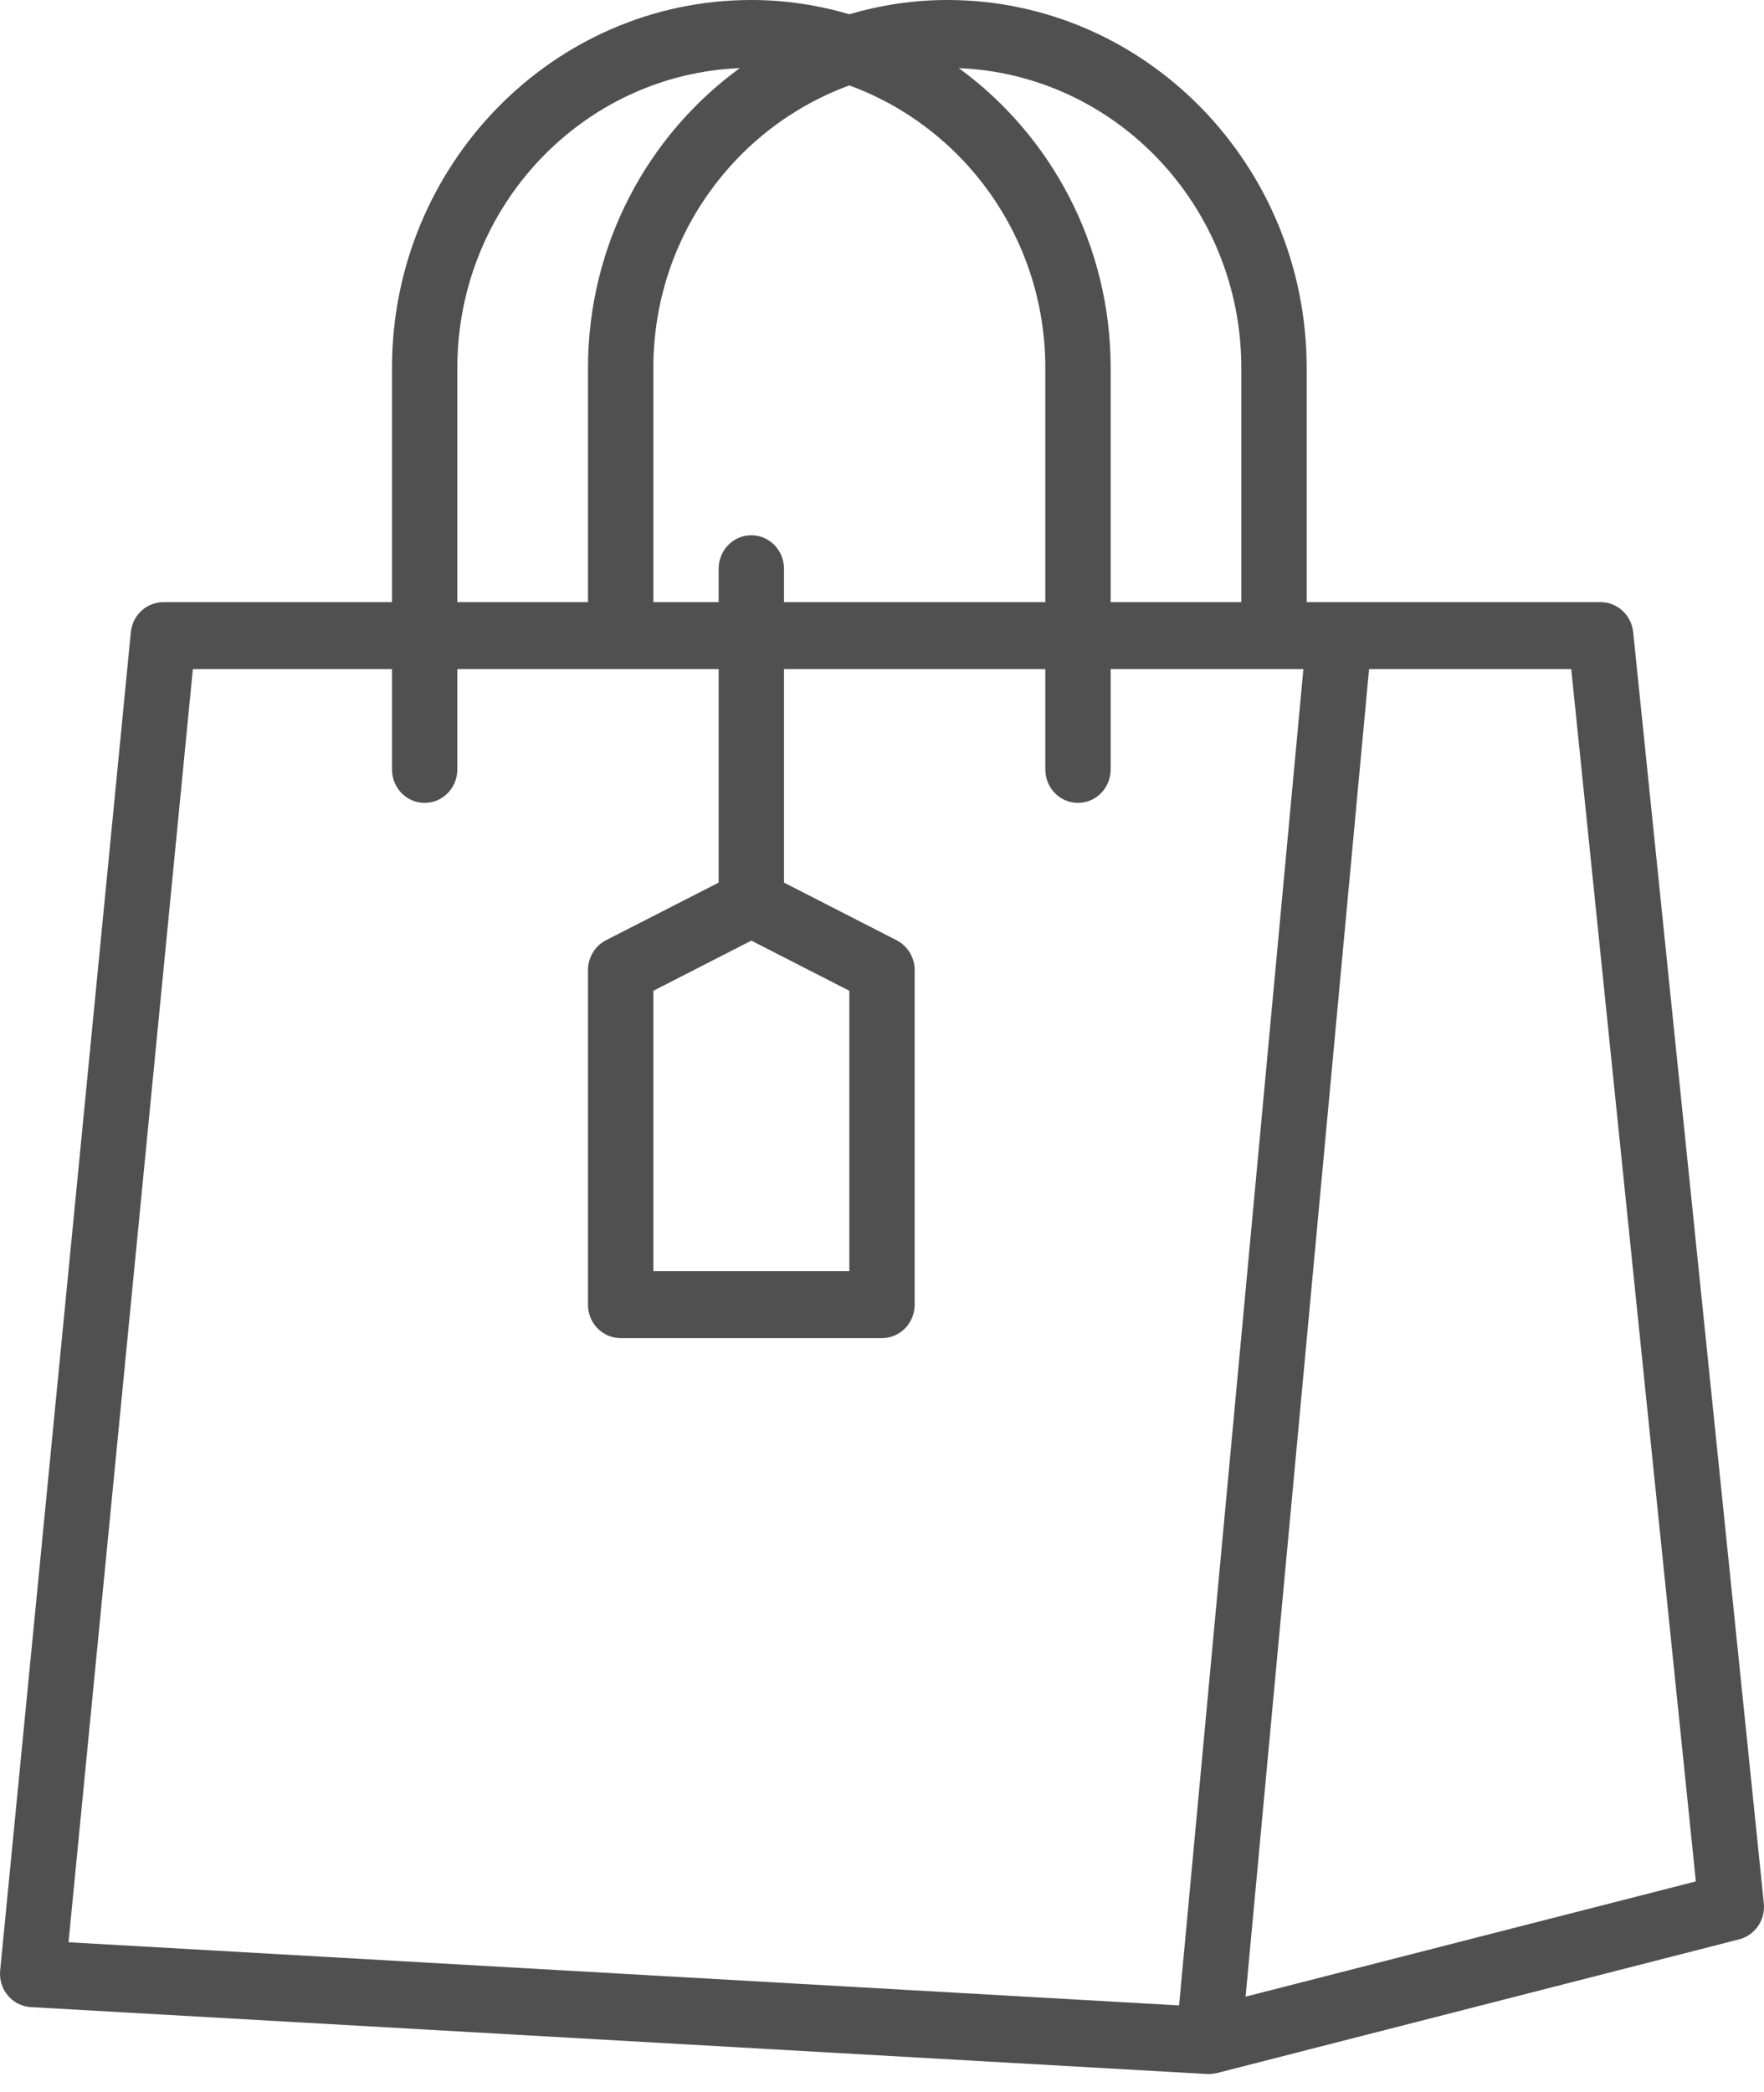 <?xml version="1.0" encoding="UTF-8"?>
<svg width="70px" height="83px" viewBox="0 0 70 83" version="1.1" xmlns="http://www.w3.org/2000/svg" xmlns:xlink="http://www.w3.org/1999/xlink">
    <!-- Generator: Sketch 53.2 (72643) - https://sketchapp.com -->
    <title>icon-section-retail</title>
    <desc>Created with Sketch.</desc>
    <g id="Features" stroke="none" stroke-width="1" fill="none" fill-rule="evenodd">
        <g id="Artboard" transform="translate(-818, -211)" fill="#505050">
            <path d="M867.428,290.21 L872.328,237.542 L880.35,237.542 L885.296,285.637 L867.428,290.21 Z M847.815,248.316 L851.704,250.306 L851.704,261.43 L843.926,261.43 L843.926,250.306 L847.815,248.316 Z M825.653,237.542 L833.555,237.542 L833.555,241.523 C833.555,242.259 834.133,242.851 834.851,242.851 C835.567,242.851 836.148,242.259 836.148,241.523 L836.148,237.542 L846.518,237.542 L846.518,246.014 L842.048,248.3 C841.61,248.525 841.333,248.984 841.333,249.486 L841.333,262.757 C841.333,263.492 841.911,264.084 842.629,264.084 L853,264.084 C853.715,264.084 854.296,263.492 854.296,262.757 L854.296,249.486 C854.296,248.984 854.016,248.525 853.578,248.3 L849.111,246.014 L849.111,237.542 L859.481,237.542 L859.481,241.523 C859.481,242.259 860.06,242.851 860.778,242.851 C861.493,242.851 862.074,242.259 862.074,241.523 L862.074,237.542 L869.722,237.542 L864.789,290.557 L820.719,288.052 L825.653,237.542 Z M847.358,213.702 C843.718,216.351 841.333,220.693 841.333,225.598 L841.333,234.888 L836.148,234.888 L836.148,225.598 C836.148,219.172 841.138,213.954 847.358,213.702 L847.358,213.702 Z M847.815,232.234 C847.096,232.234 846.518,232.828 846.518,233.561 L846.518,234.888 L843.926,234.888 L843.926,225.598 C843.926,220.415 847.185,216.038 851.704,214.389 C856.22,216.038 859.481,220.415 859.481,225.598 L859.481,234.888 L849.111,234.888 L849.111,233.561 C849.111,232.828 848.53,232.234 847.815,232.234 L847.815,232.234 Z M867.259,225.598 L867.259,234.888 L862.074,234.888 L862.074,225.598 C862.074,220.693 859.686,216.351 856.046,213.702 C862.266,213.954 867.259,219.172 867.259,225.598 L867.259,225.598 Z M882.808,236.074 C882.738,235.403 882.18,234.888 881.519,234.888 L871.148,234.888 L869.852,234.888 L869.852,225.598 C869.852,217.551 863.453,211 855.592,211 C854.242,211 852.94,211.204 851.704,211.565 C850.464,211.204 849.163,211 847.815,211 C839.951,211 833.555,217.551 833.555,225.598 L833.555,234.888 L824.481,234.888 C823.814,234.888 823.257,235.406 823.192,236.082 L818.007,289.167 C817.971,289.528 818.079,289.889 818.31,290.162 C818.541,290.438 818.87,290.603 819.223,290.624 L865.89,293.278 C865.914,293.281 865.94,293.281 865.963,293.281 C866.067,293.281 866.173,293.267 866.277,293.244 L887.018,287.935 C887.645,287.773 888.06,287.165 887.993,286.504 L882.808,236.074 Z" id="icon-section-retail"></path>
        </g>
    </g>
</svg>